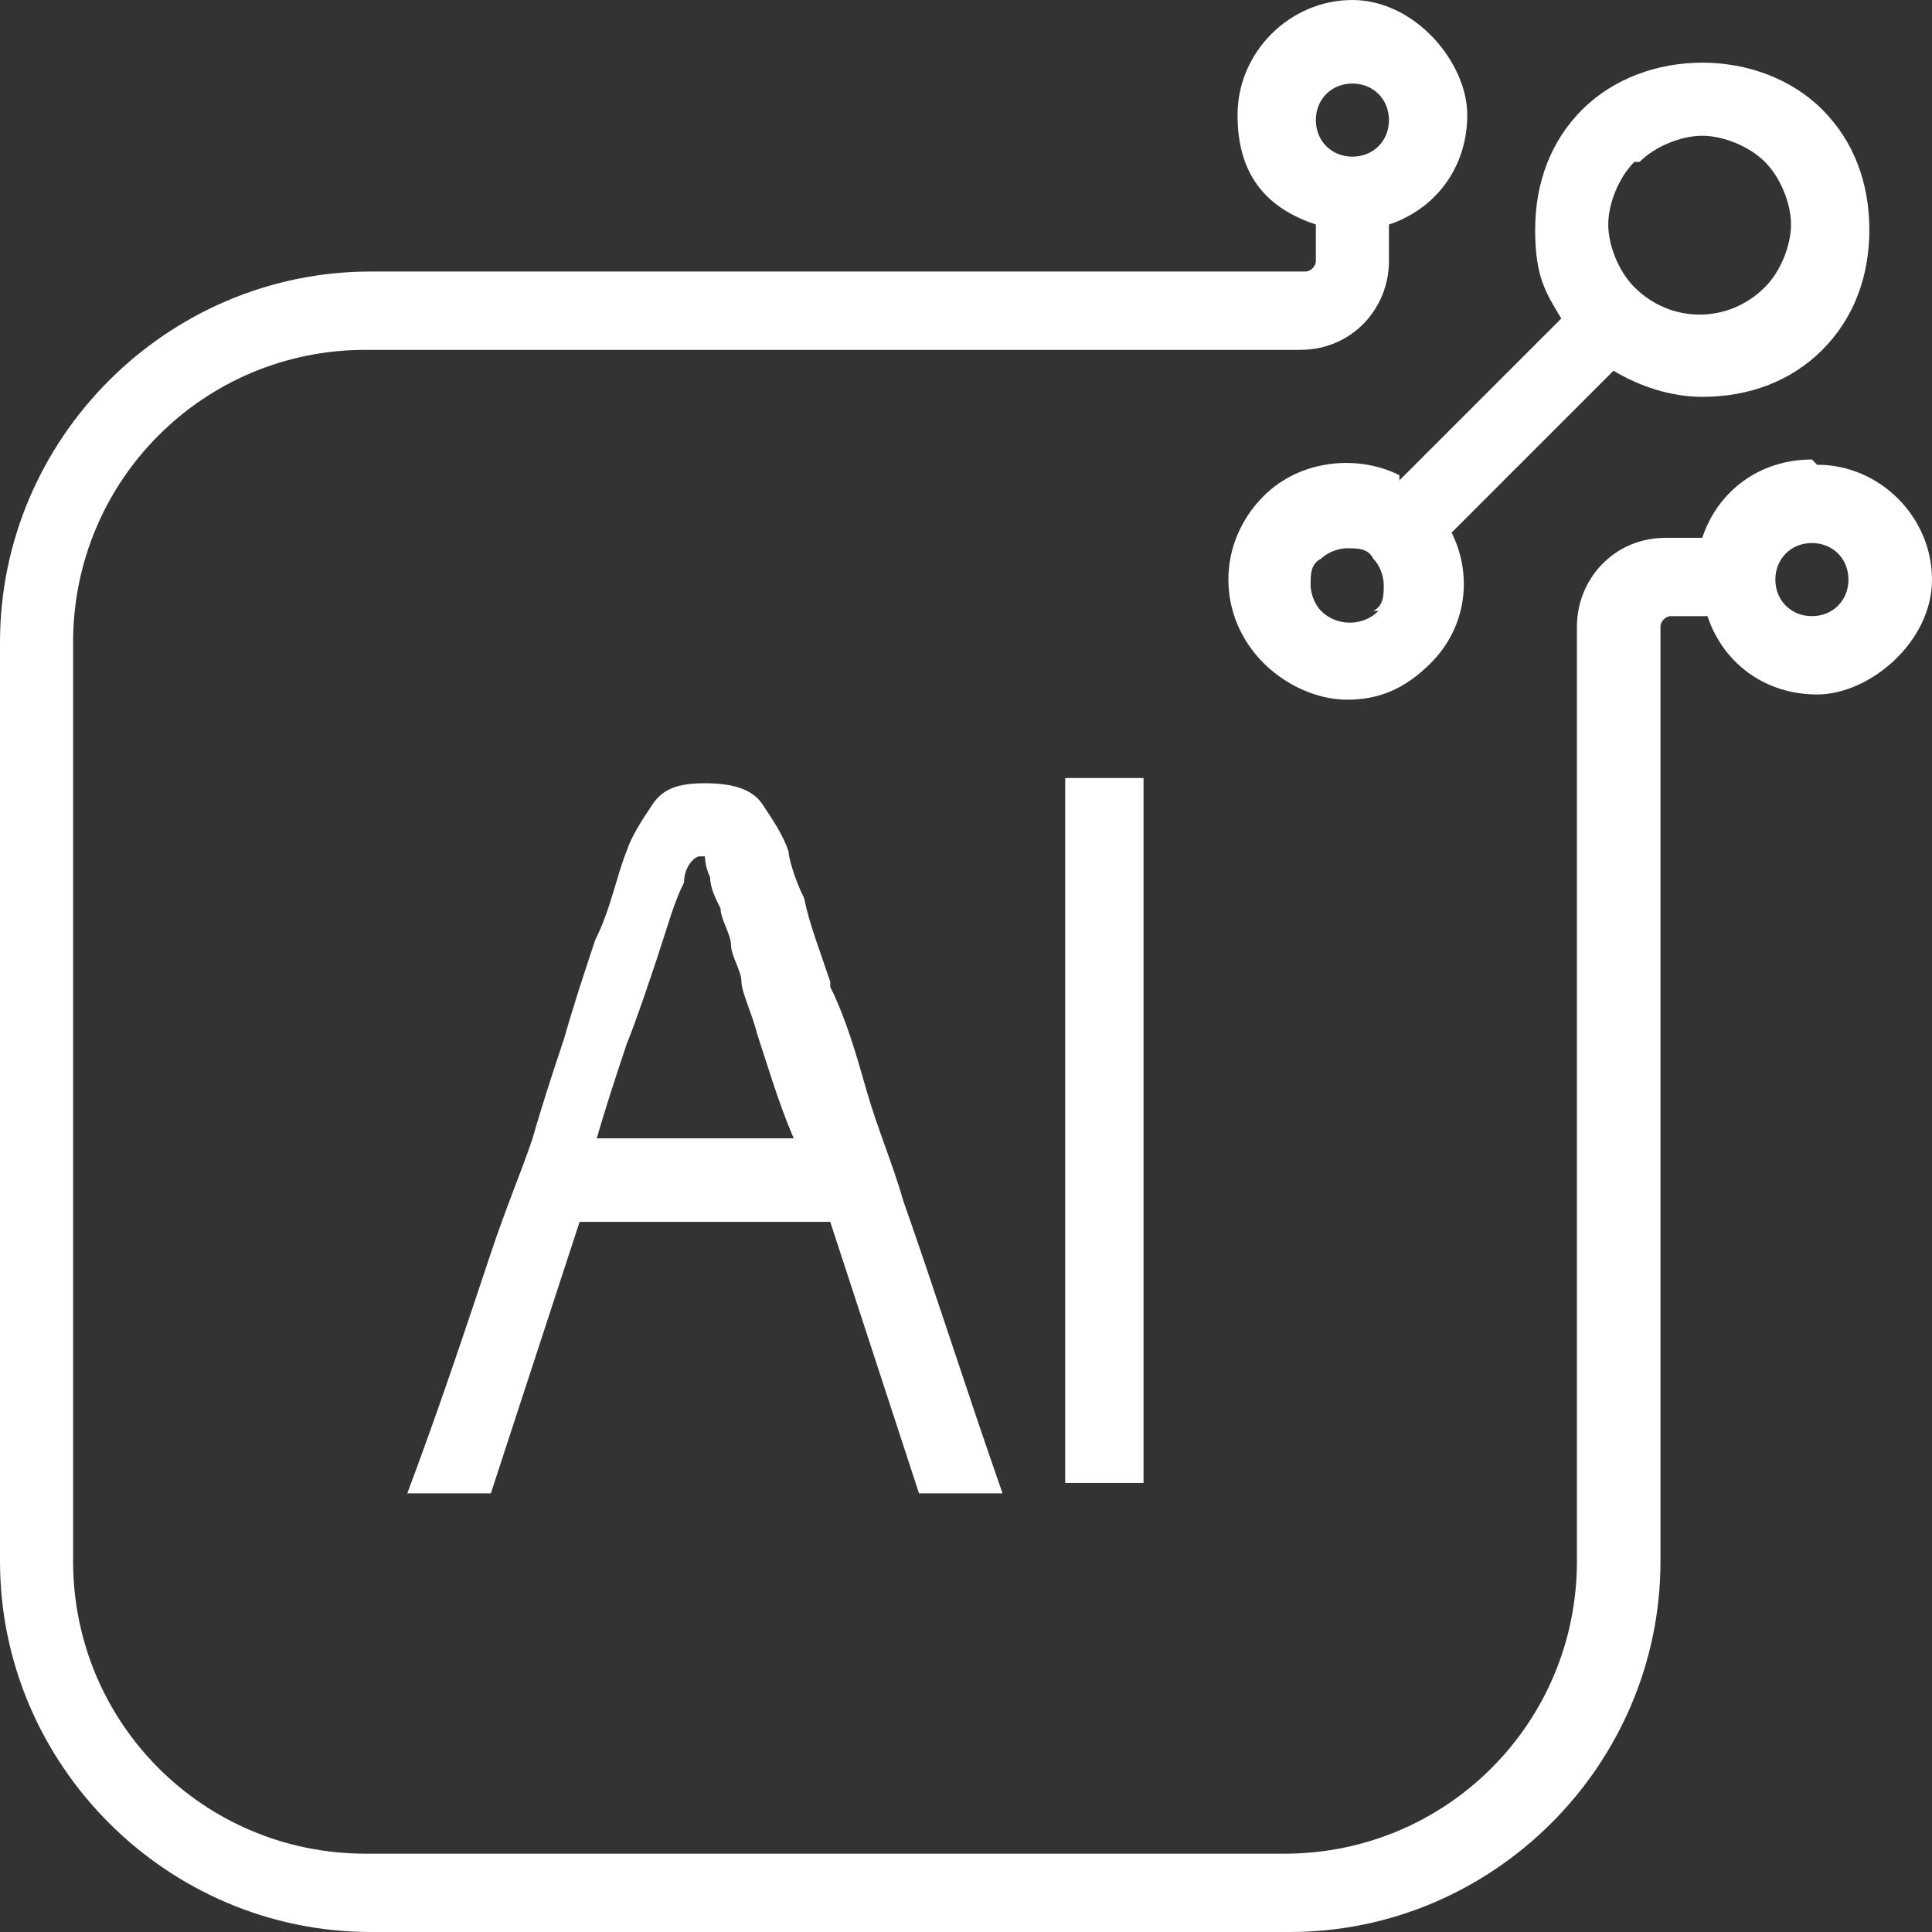 <?xml version="1.0" encoding="UTF-8"?>
<svg id="Layer_2" data-name="Layer 2" xmlns="http://www.w3.org/2000/svg" viewBox="0 0 37 37">
  <rect x="0" y="0" width="37" height="37" fill="#333333" stroke="none"/>
  <defs>
    <style>
      .cls-1 {
        fill: #fff;
      }
    </style>
  </defs>
  <g id="Layer_1-2" data-name="Layer 1">
    <g>
      <path class="cls-1" d="M15.9,18.8c-.2-.6-.4-1.1-.5-1.6-.2-.4-.3-.8-.3-.9-.1-.3-.3-.6-.5-.9s-.6-.4-1.1-.4-.8.1-1,.4-.4.6-.5.9c-.2.5-.3,1.1-.6,1.7-.2.6-.4,1.2-.6,1.9-.2.6-.4,1.2-.6,1.9-.2.6-.5,1.3-.8,2.2-.5,1.5-1,3-1.6,4.6h1.6l1.7-5.2h4.8l1.7,5.2h1.6c-.7-2-1.3-3.9-1.9-5.6-.2-.7-.5-1.4-.7-2.1-.2-.7-.4-1.4-.7-2v-.1ZM11.4,21.9c.2-.7.4-1.3.6-1.9.2-.5.4-1.1.6-1.7.2-.6.3-1,.5-1.4,0-.3.2-.5.3-.5h.1s0,.2.1.4c0,.2.1.4.2.6,0,.2.2.5.2.7s.2.5.2.7.2.6.3,1c.2.6.4,1.3.7,2h-3.9l.1.1Z"/>
      <rect class="cls-1" x="20.4" y="14.9" width="1.5" height="13.5"/>
      <path class="cls-1" d="M26.8,9.1c-.8-.4-1.9-.3-2.6.4-.9.9-.9,2.3,0,3.2.4.4,1,.7,1.6.7s1.1-.2,1.6-.7c.7-.7.8-1.7.4-2.5l3.1-3.1c.5.3,1.1.5,1.7.5.9,0,1.7-.3,2.3-.9s.9-1.4.9-2.3-.3-1.7-.9-2.3c-1.2-1.2-3.4-1.2-4.6,0-.6.6-.9,1.4-.9,2.3s.2,1.2.5,1.7l-3.1,3.1v-.1ZM26.4,11.7c-.3.3-.8.3-1.1,0-.1-.1-.2-.3-.2-.5s0-.4.2-.5c.1-.1.3-.2.5-.2s.4,0,.5.2c.1.1.2.3.2.5s0,.4-.2.5h.1ZM31.4,3.1c.3-.3.8-.5,1.2-.5s.9.2,1.2.5.5.8.5,1.2-.2.9-.5,1.2c-.7.7-1.8.7-2.5,0s0,0,0,0h0c-.3-.3-.5-.8-.5-1.2s.2-.9.5-1.2h.1Z"/>
      <path class="cls-1" d="M34.7,8.8c-1,0-1.8.6-2.1,1.5h-.7c-1,0-1.7.8-1.7,1.7v17.9c0,3.1-2.5,5.6-5.6,5.6H7c-3.1,0-5.6-2.5-5.6-5.6V12.3c0-3.1,2.5-5.6,5.6-5.6h17.9c1,0,1.7-.8,1.7-1.7v-.7c.9-.3,1.5-1.1,1.5-2.1s-1-2.2-2.2-2.2-2.2,1-2.2,2.2.6,1.8,1.5,2.1v.7c0,.1-.1.2-.2.2H7.1c-3.9,0-7.1,3.2-7.1,7.1v17.6c0,3.9,3.2,7.1,7.1,7.1h17.6c3.9,0,7.1-3.2,7.1-7.1V12c0-.1.1-.2.2-.2h.7c.3.9,1.1,1.5,2.1,1.5s2.2-1,2.2-2.2-1-2.2-2.2-2.2l-.1-.1ZM25.9,1.6c.4,0,.7.3.7.7s-.3.7-.7.7-.7-.3-.7-.7.3-.7.7-.7ZM34.7,11.8c-.4,0-.7-.3-.7-.7s.3-.7.7-.7.7.3.7.7-.3.7-.7.7Z"/>
    </g>
  </g>
</svg>